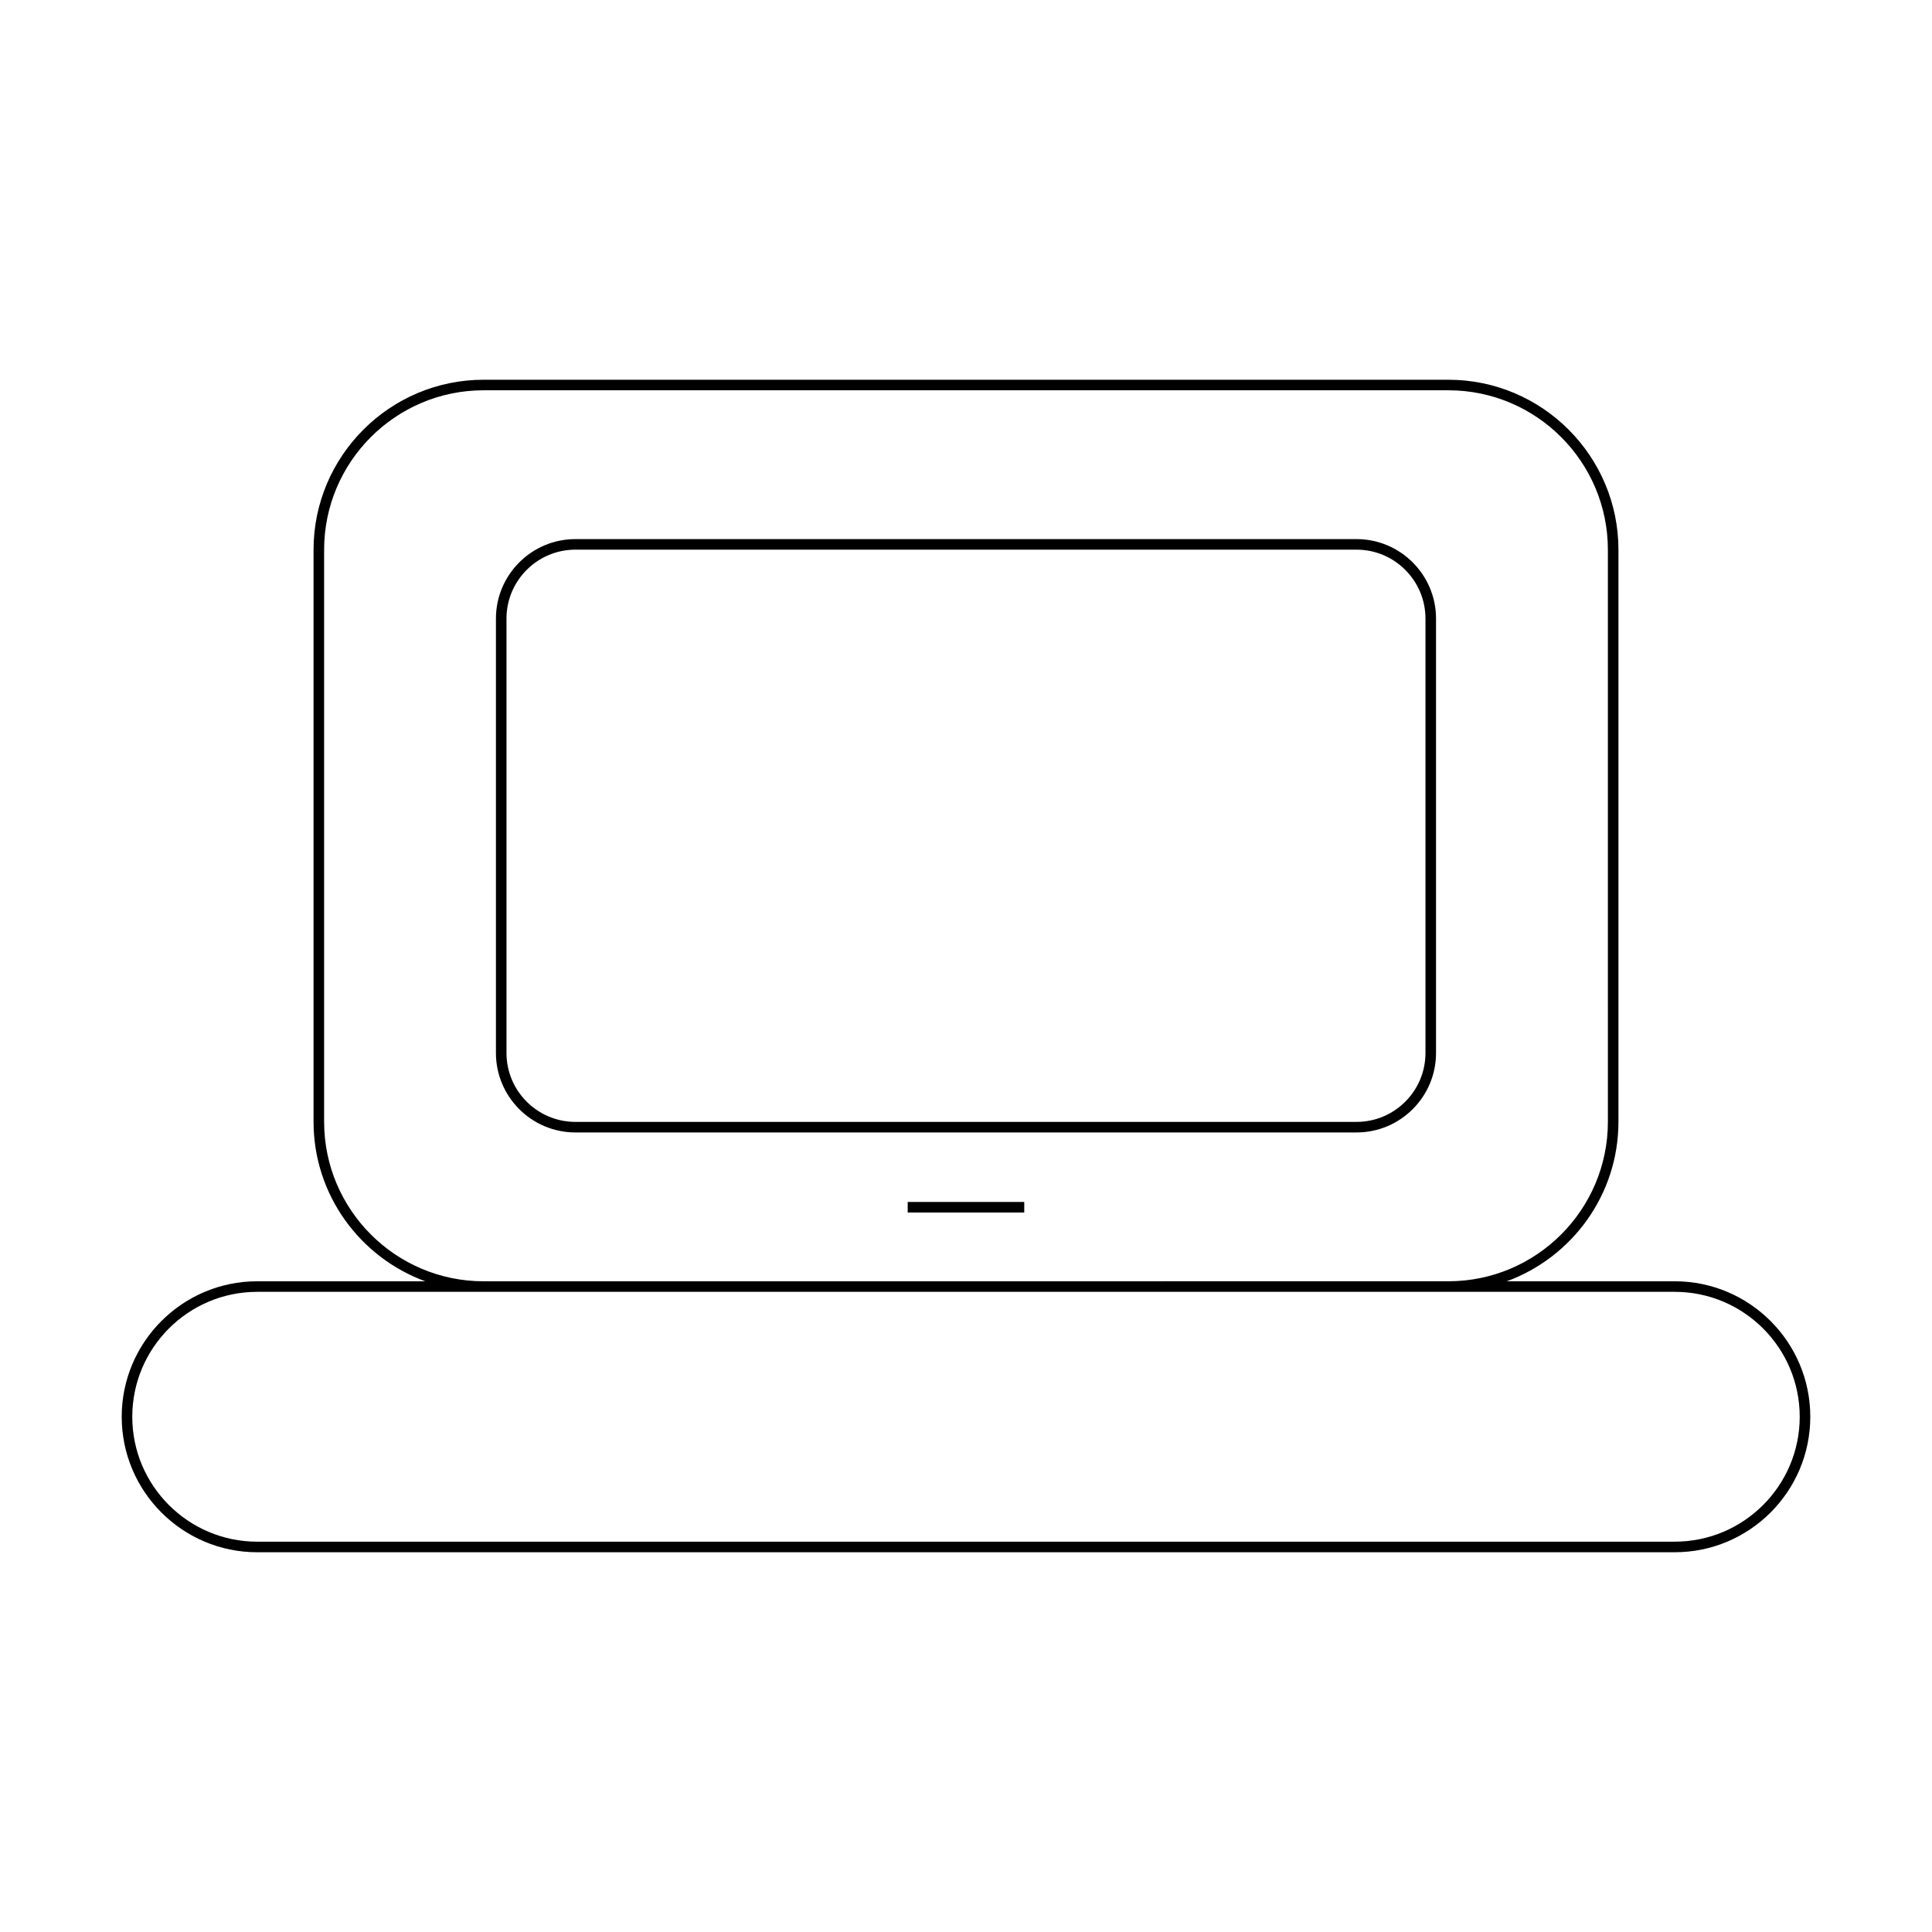 <?xml version="1.0" encoding="UTF-8"?>
<!-- Uploaded to: ICON Repo, www.svgrepo.com, Generator: ICON Repo Mixer Tools -->
<svg fill="#000000" width="800px" height="800px" version="1.1" viewBox="144 144 512 512" xmlns="http://www.w3.org/2000/svg">
 <g>
  <path d="m296.49 444.11h207.01c11.613 0 21.062-9.445 21.062-21.059v-115.12c0-11.613-9.449-21.062-21.062-21.062h-207.01c-11.613 0-21.062 9.449-21.062 21.062v115.12c0 11.613 9.449 21.059 21.062 21.059zm-18.266-136.18c0-10.07 8.195-18.266 18.266-18.266h207.01c10.07 0 18.266 8.195 18.266 18.266v115.12c0 10.07-8.195 18.262-18.266 18.262h-207.01c-10.07 0-18.266-8.191-18.266-18.262z"/>
  <path d="m384.55 462.53h30.887v2.801h-30.887z"/>
  <path d="m212.16 555.36h375.68c19.797 0 35.906-16.105 35.906-35.902 0-19.797-16.109-35.906-35.906-35.906h-44.52c17.234-6.336 29.586-22.867 29.586-42.27v-151.58c0-24.852-20.219-45.066-45.07-45.066h-255.67c-24.852 0-45.07 20.215-45.07 45.066v151.58c0 19.406 12.352 35.938 29.586 42.27h-44.52c-19.797 0-35.906 16.109-35.906 35.906 0 19.801 16.105 35.906 35.902 35.906zm17.734-114.08v-151.58c0-23.309 18.965-42.27 42.27-42.27h255.67c23.309 0 42.27 18.961 42.27 42.27l0.004 151.58c0 23.309-18.965 42.27-42.27 42.27l-255.67 0.004c-23.309 0-42.273-18.965-42.273-42.273zm-17.734 45.07h375.68c18.258 0 33.105 14.852 33.105 33.105 0 18.254-14.852 33.102-33.105 33.102l-375.68 0.004c-18.258 0-33.105-14.852-33.105-33.102 0-18.258 14.852-33.109 33.105-33.109z"/>
 </g>
</svg>